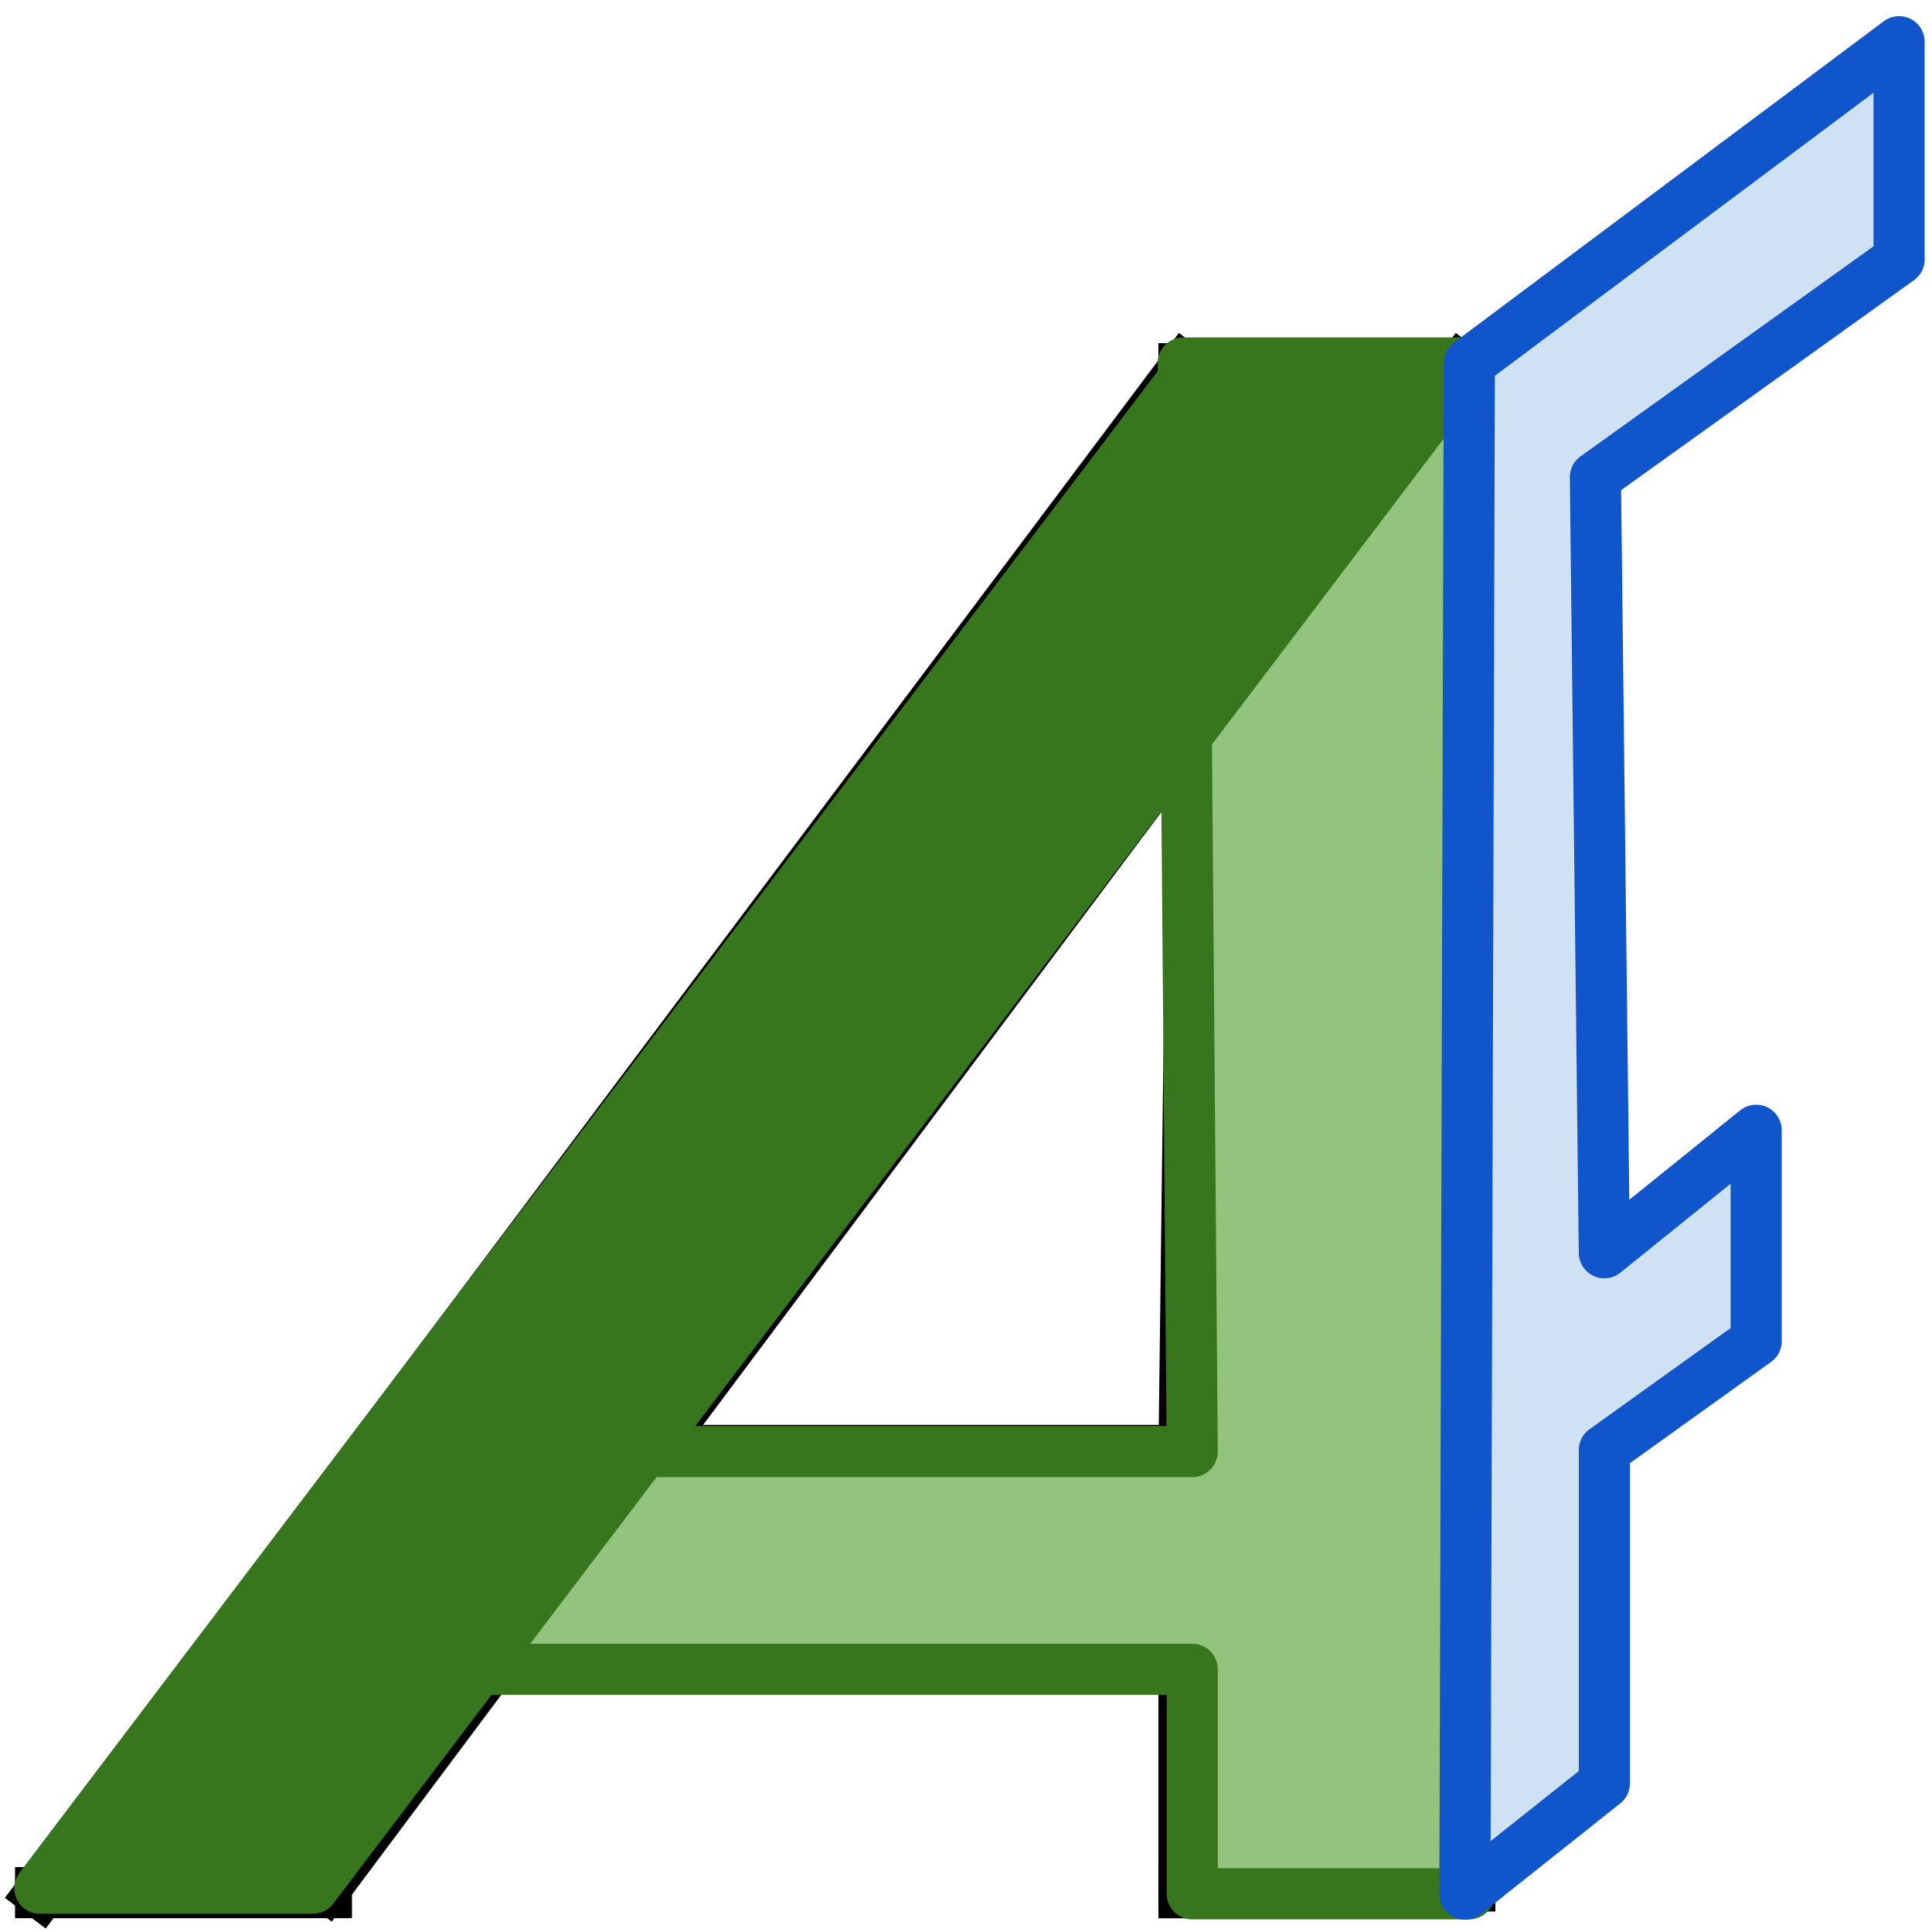 <?xml version="1.0" standalone="yes"?>

<svg version="1.1" viewBox="0.0 0.0 37.795 37.795" fill="none" stroke="none" stroke-linecap="square" stroke-miterlimit="10" xmlns="http://www.w3.org/2000/svg" xmlns:xlink="http://www.w3.org/1999/xlink"><clipPath id="p.0"><path d="m0 0l37.795 0l0 37.795l-37.795 0l0 -37.795z" clip-rule="nonzero"></path></clipPath><g clip-path="url(#p.0)"><path fill="#000000" fill-opacity="0.0" d="m0 0l37.795 0l0 37.795l-37.795 0z" fill-rule="evenodd"></path><path fill="#000000" fill-opacity="0.0" d="m0.794 37.025l5.592 0" fill-rule="evenodd"></path><path stroke="#000000" stroke-width="1.0" stroke-linejoin="round" stroke-linecap="butt" d="m0.794 37.025l5.592 0" fill-rule="evenodd"></path><path fill="#000000" fill-opacity="0.0" d="m28.753 7.213l-5.592 0" fill-rule="evenodd"></path><path stroke="#000000" stroke-width="1.0" stroke-linejoin="round" stroke-linecap="butt" d="m28.753 7.213l-5.592 0" fill-rule="evenodd"></path><path fill="#000000" fill-opacity="0.0" d="m28.579 7.213l-22.191 29.68" fill-rule="evenodd"></path><path stroke="#000000" stroke-width="1.0" stroke-linejoin="round" stroke-linecap="butt" d="m28.579 7.213l-22.191 29.68" fill-rule="evenodd"></path><path fill="#000000" fill-opacity="0.0" d="m28.579 36.894l0 -29.68" fill-rule="evenodd"></path><path stroke="#000000" stroke-width="1.0" stroke-linejoin="round" stroke-linecap="butt" d="m28.579 36.894l0 -29.68" fill-rule="evenodd"></path><path fill="#000000" fill-opacity="0.0" d="m23.337 14.4l-0.176 14.11" fill-rule="evenodd"></path><path stroke="#000000" stroke-width="1.0" stroke-linejoin="round" stroke-linecap="butt" d="m23.337 14.4l-0.176 14.11" fill-rule="evenodd"></path><path fill="#000000" fill-opacity="0.0" d="m23.162 32.634l0 4.393" fill-rule="evenodd"></path><path stroke="#000000" stroke-width="1.0" stroke-linejoin="round" stroke-linecap="butt" d="m23.162 32.634l0 4.393" fill-rule="evenodd"></path><path fill="#000000" fill-opacity="0.0" d="m28.753 36.894l-5.592 0" fill-rule="evenodd"></path><path stroke="#000000" stroke-width="1.0" stroke-linejoin="round" stroke-linecap="butt" d="m28.753 36.894l-5.592 0" fill-rule="evenodd"></path><path fill="#000000" fill-opacity="0.0" d="m23.162 7.213l-22.367 29.814" fill-rule="evenodd"></path><path stroke="#000000" stroke-width="1.0" stroke-linejoin="round" stroke-linecap="butt" d="m23.162 7.213l-22.367 29.814" fill-rule="evenodd"></path><path fill="#000000" fill-opacity="0.0" d="m23.162 28.375l-10.314 0" fill-rule="evenodd"></path><path stroke="#000000" stroke-width="1.0" stroke-linejoin="round" stroke-linecap="butt" d="m23.162 28.375l-10.314 0" fill-rule="evenodd"></path><path fill="#000000" fill-opacity="0.0" d="m23.162 32.634l-13.451 -0.134" fill-rule="evenodd"></path><path stroke="#000000" stroke-width="1.0" stroke-linejoin="round" stroke-linecap="butt" d="m23.162 32.634l-13.451 -0.134" fill-rule="evenodd"></path><path fill="#93c47d" d="m23.148 7.101l5.592 0l0 29.947l-5.417 0l0 -4.392l-13.979 0l0 -4.259l13.979 0z" fill-rule="evenodd"></path><path stroke="#38761d" stroke-width="1.0" stroke-linejoin="round" stroke-linecap="butt" d="m23.148 7.101l5.592 0l0 29.947l-5.417 0l0 -4.392l-13.979 0l0 -4.259l13.979 0z" fill-rule="evenodd"></path><path fill="#38761d" d="m28.738 7.101l-22.617 29.837l-5.342 0l22.554 -29.755z" fill-rule="evenodd"></path><path stroke="#38761d" stroke-width="1.0" stroke-linejoin="round" stroke-linecap="butt" d="m28.738 7.101l-22.617 29.837l-5.342 0l22.554 -29.755z" fill-rule="evenodd"></path><path fill="#cfe2f3" d="m28.744 7.101l8.407 -6.285l0 4.259l-5.941 4.259l0.175 15.173l2.97 -2.396l0 4.126l-2.97 2.13l0 6.521l-2.728 2.167z" fill-rule="evenodd"></path><path stroke="#1155cc" stroke-width="1.0" stroke-linejoin="round" stroke-linecap="butt" d="m28.744 7.101l8.407 -6.285l0 4.259l-5.941 4.259l0.175 15.173l2.97 -2.396l0 4.126l-2.97 2.13l0 6.521l-2.728 2.167z" fill-rule="evenodd"></path></g></svg>

